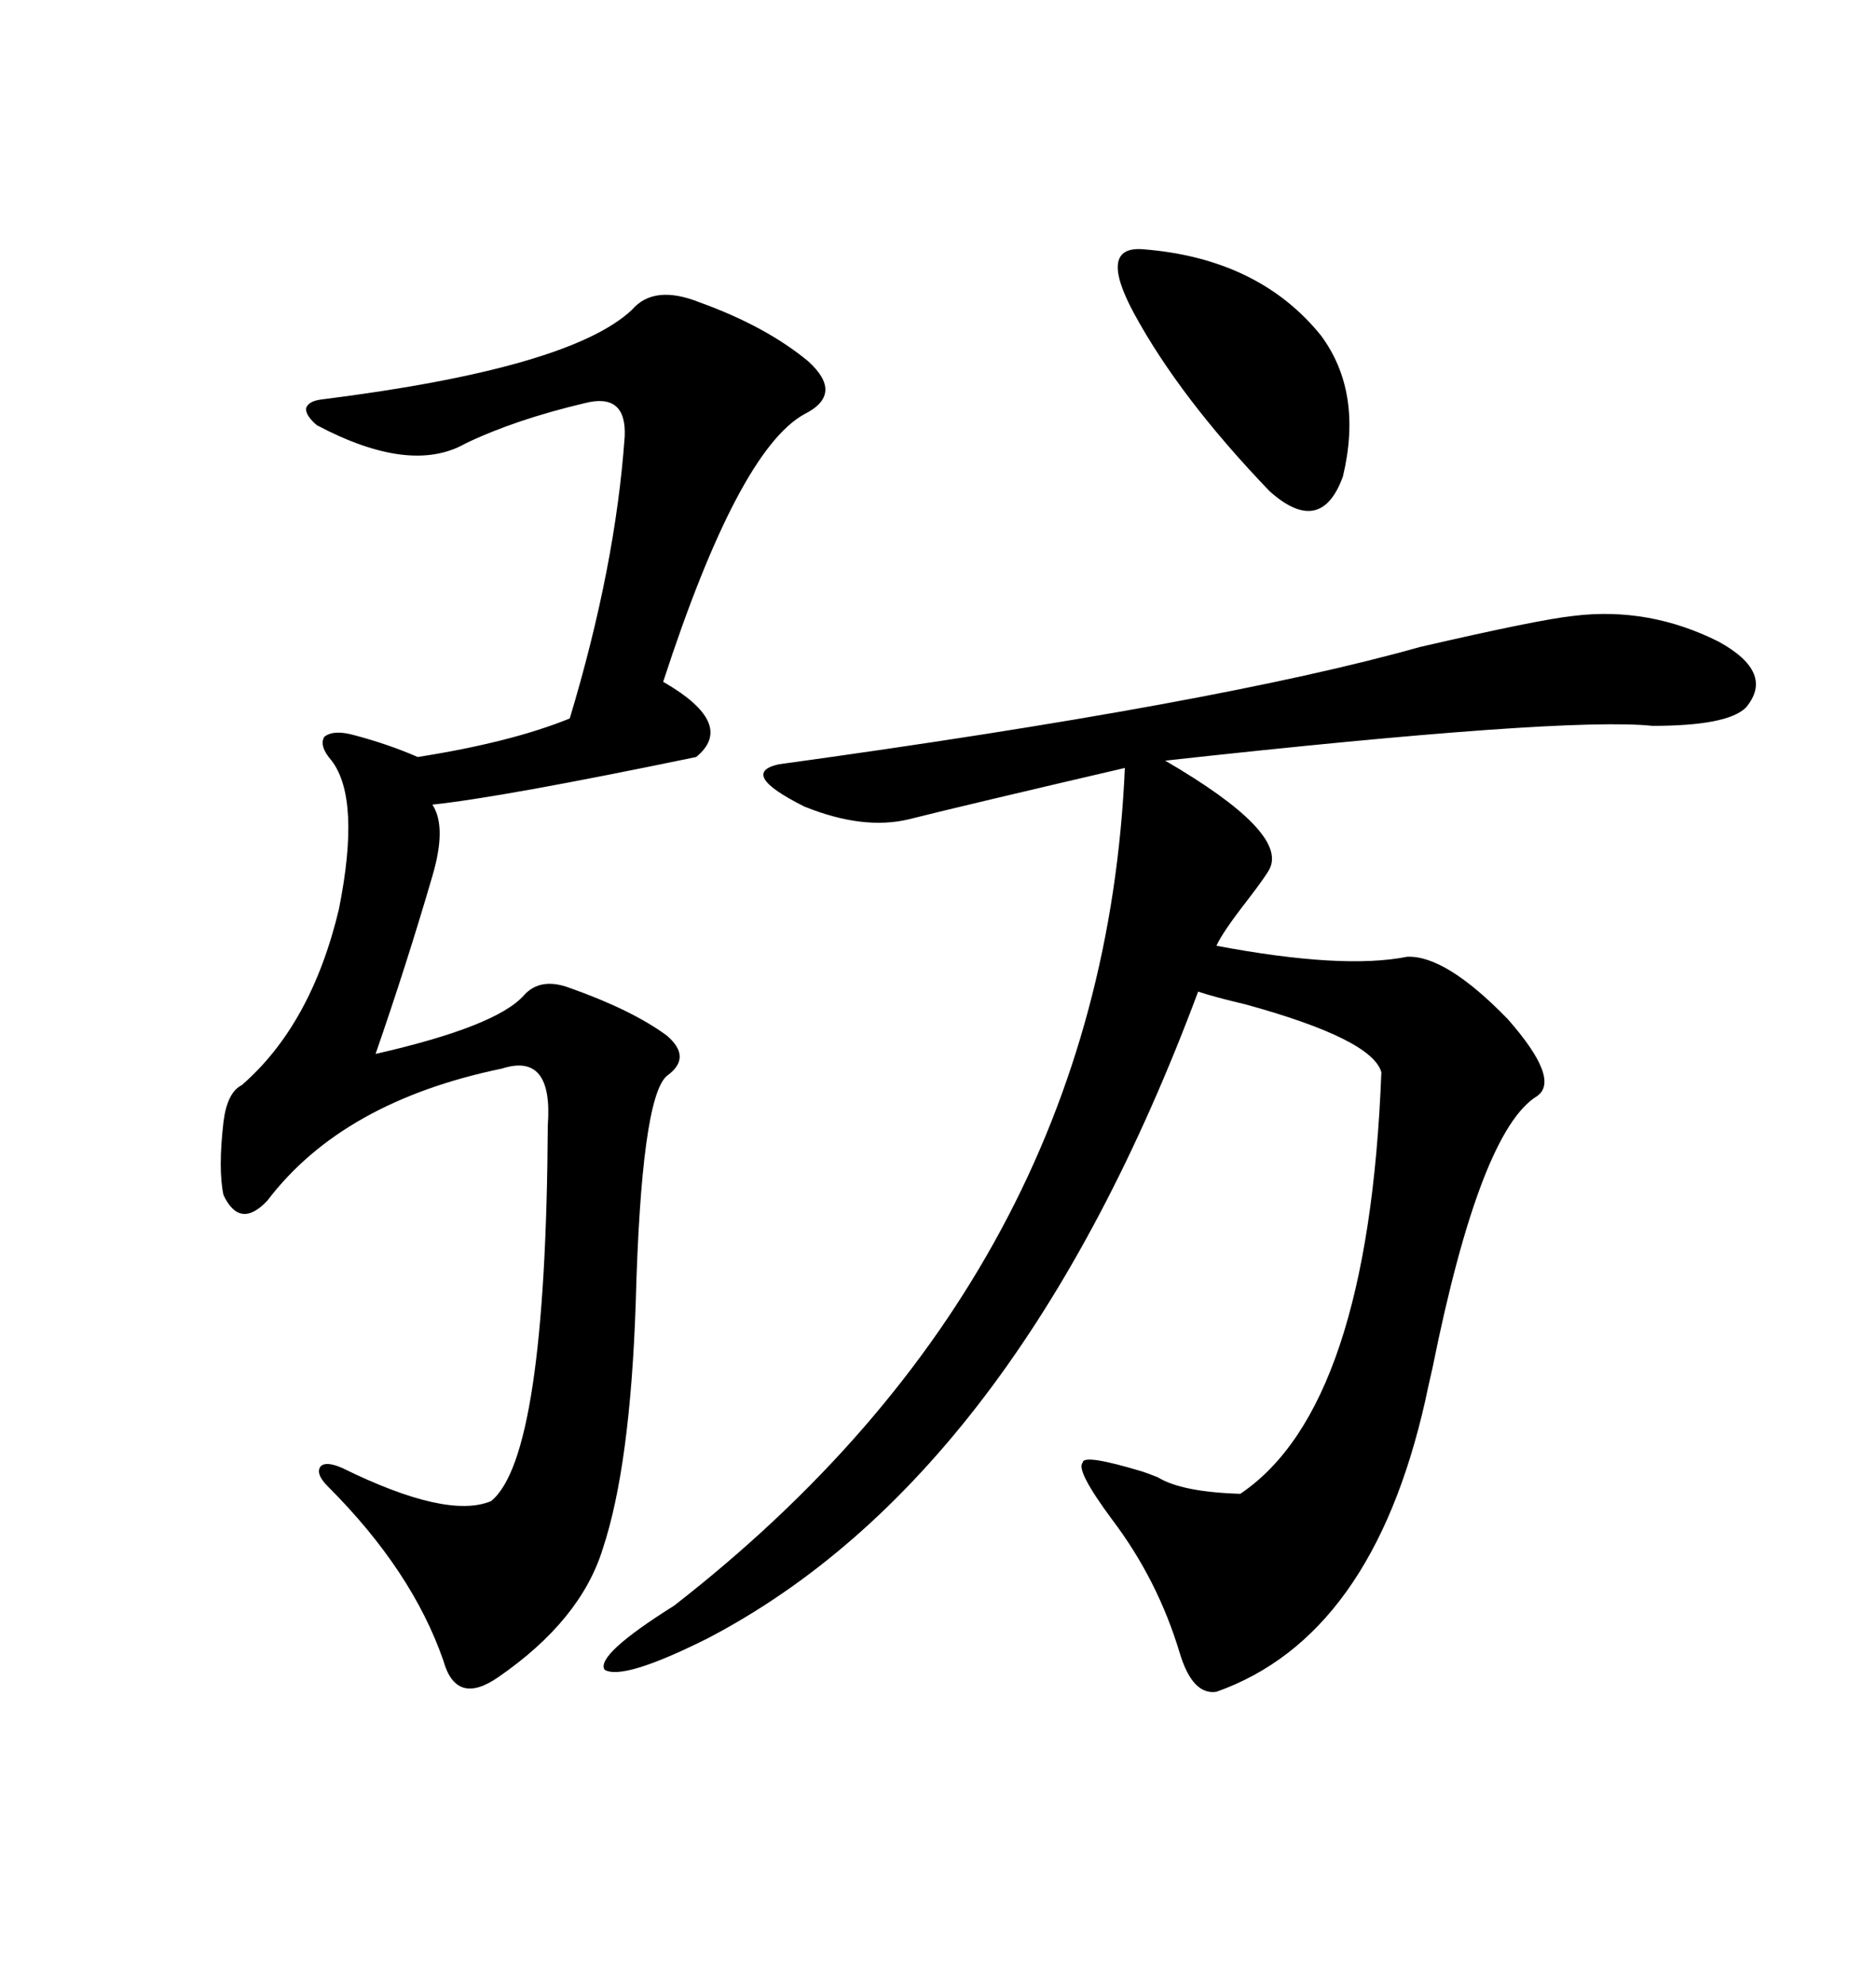 <svg xmlns="http://www.w3.org/2000/svg" xmlns:xlink="http://www.w3.org/1999/xlink" width="300" height="317.285"><path d="M251.66 98.44L251.66 98.44Q263.67 96.97 274.80 102.54L274.80 102.54Q283.89 107.52 279.20 113.09L279.20 113.09Q276.27 116.02 264.26 116.02L264.26 116.02Q250.20 114.55 186.33 121.58L186.33 121.58Q205.96 133.01 203.03 138.87L203.03 138.87Q202.44 140.04 199.51 143.85L199.51 143.85Q195.41 149.12 194.53 151.17L194.53 151.17Q214.75 154.98 225 152.93L225 152.93Q231.15 152.64 241.11 162.89L241.11 162.89Q249.61 172.56 245.80 175.20L245.80 175.20Q236.72 180.76 229.10 218.55L229.10 218.55Q228.22 222.36 227.93 223.83L227.93 223.83Q219.43 261.62 194.53 270.41L194.53 270.41Q190.72 271.00 188.67 264.26L188.67 264.26Q185.16 252.54 177.83 242.87L177.83 242.87Q171.97 234.96 173.14 233.79L173.14 233.79Q173.14 232.32 182.81 235.25L182.81 235.25Q183.69 235.55 185.16 236.13L185.16 236.13Q188.96 238.48 198.34 238.77L198.34 238.77Q218.85 225 220.90 171.39L220.90 171.39Q219.43 166.11 199.22 160.55L199.22 160.55Q194.24 159.38 191.60 158.50L191.60 158.50Q162.60 236.13 113.09 261.91L113.09 261.91Q99.61 268.65 96.68 266.89L96.68 266.89Q95.21 264.55 107.81 256.64L107.81 256.64Q176.37 203.32 179.88 122.75L179.88 122.75Q154.69 128.61 145.31 130.96L145.31 130.96Q137.99 132.71 128.61 128.91L128.61 128.91Q118.07 123.63 124.51 122.17L124.51 122.17Q194.82 112.50 227.05 103.42L227.05 103.42Q246.09 99.02 251.66 98.44ZM111.91 48.34L111.91 48.34Q122.46 52.15 129.20 57.71L129.20 57.71Q135.06 62.99 128.61 66.21L128.61 66.21Q118.07 72.07 106.05 108.98L106.05 108.98Q117.77 115.72 111.33 121.00L111.33 121.00Q80.27 127.44 69.14 128.61L69.14 128.61Q71.48 132.13 69.14 140.04L69.14 140.04Q65.04 154.10 60.06 168.46L60.06 168.46Q79.39 164.06 83.79 159.08L83.79 159.08Q86.43 156.15 91.11 157.91L91.11 157.91Q101.07 161.43 106.64 165.53L106.64 165.53Q110.74 169.04 106.64 171.97L106.64 171.97Q102.54 175.49 101.66 208.30L101.66 208.30Q100.78 234.38 96.39 247.56L96.39 247.56Q92.87 258.98 79.69 268.07L79.69 268.07Q72.95 272.75 70.90 265.43L70.90 265.43Q65.92 251.07 52.44 237.60L52.44 237.60Q50.39 235.55 51.27 234.38L51.27 234.38Q52.15 233.50 54.79 234.67L54.79 234.67Q71.48 242.87 78.52 239.94L78.52 239.94Q87.30 232.91 87.60 179.88L87.60 179.88Q88.48 168.16 80.27 170.80L80.27 170.80Q54.79 176.07 42.77 191.89L42.77 191.89Q38.38 196.58 35.74 191.02L35.74 191.02Q34.86 186.91 35.74 179.30L35.74 179.30Q36.33 174.61 38.67 173.44L38.67 173.44Q49.80 163.77 54.20 145.31L54.20 145.31Q57.71 127.73 53.03 121.58L53.03 121.58Q50.98 119.24 51.86 117.77L51.86 117.77Q53.32 116.60 56.54 117.48L56.54 117.48Q62.11 118.95 66.80 121.00L66.80 121.00Q81.74 118.65 91.11 114.84L91.11 114.84Q98.44 90.53 99.90 69.73L99.90 69.73Q100.20 62.70 93.46 64.45L93.46 64.45Q82.32 67.09 74.41 70.90L74.41 70.90Q65.63 75.88 50.68 67.97L50.68 67.97Q48.93 66.50 48.93 65.33L48.93 65.33Q49.22 64.16 51.27 63.87L51.27 63.87Q91.11 58.89 101.07 49.51L101.07 49.51Q104.59 45.41 111.91 48.34ZM182.81 39.84L182.81 39.84Q201.27 41.31 211.23 53.61L211.23 53.61Q217.97 62.70 214.75 76.17L214.75 76.17Q211.23 85.84 203.03 78.52L203.03 78.52Q188.67 63.57 181.35 50.10L181.35 50.10Q175.49 39.26 182.81 39.84Z"/></svg>